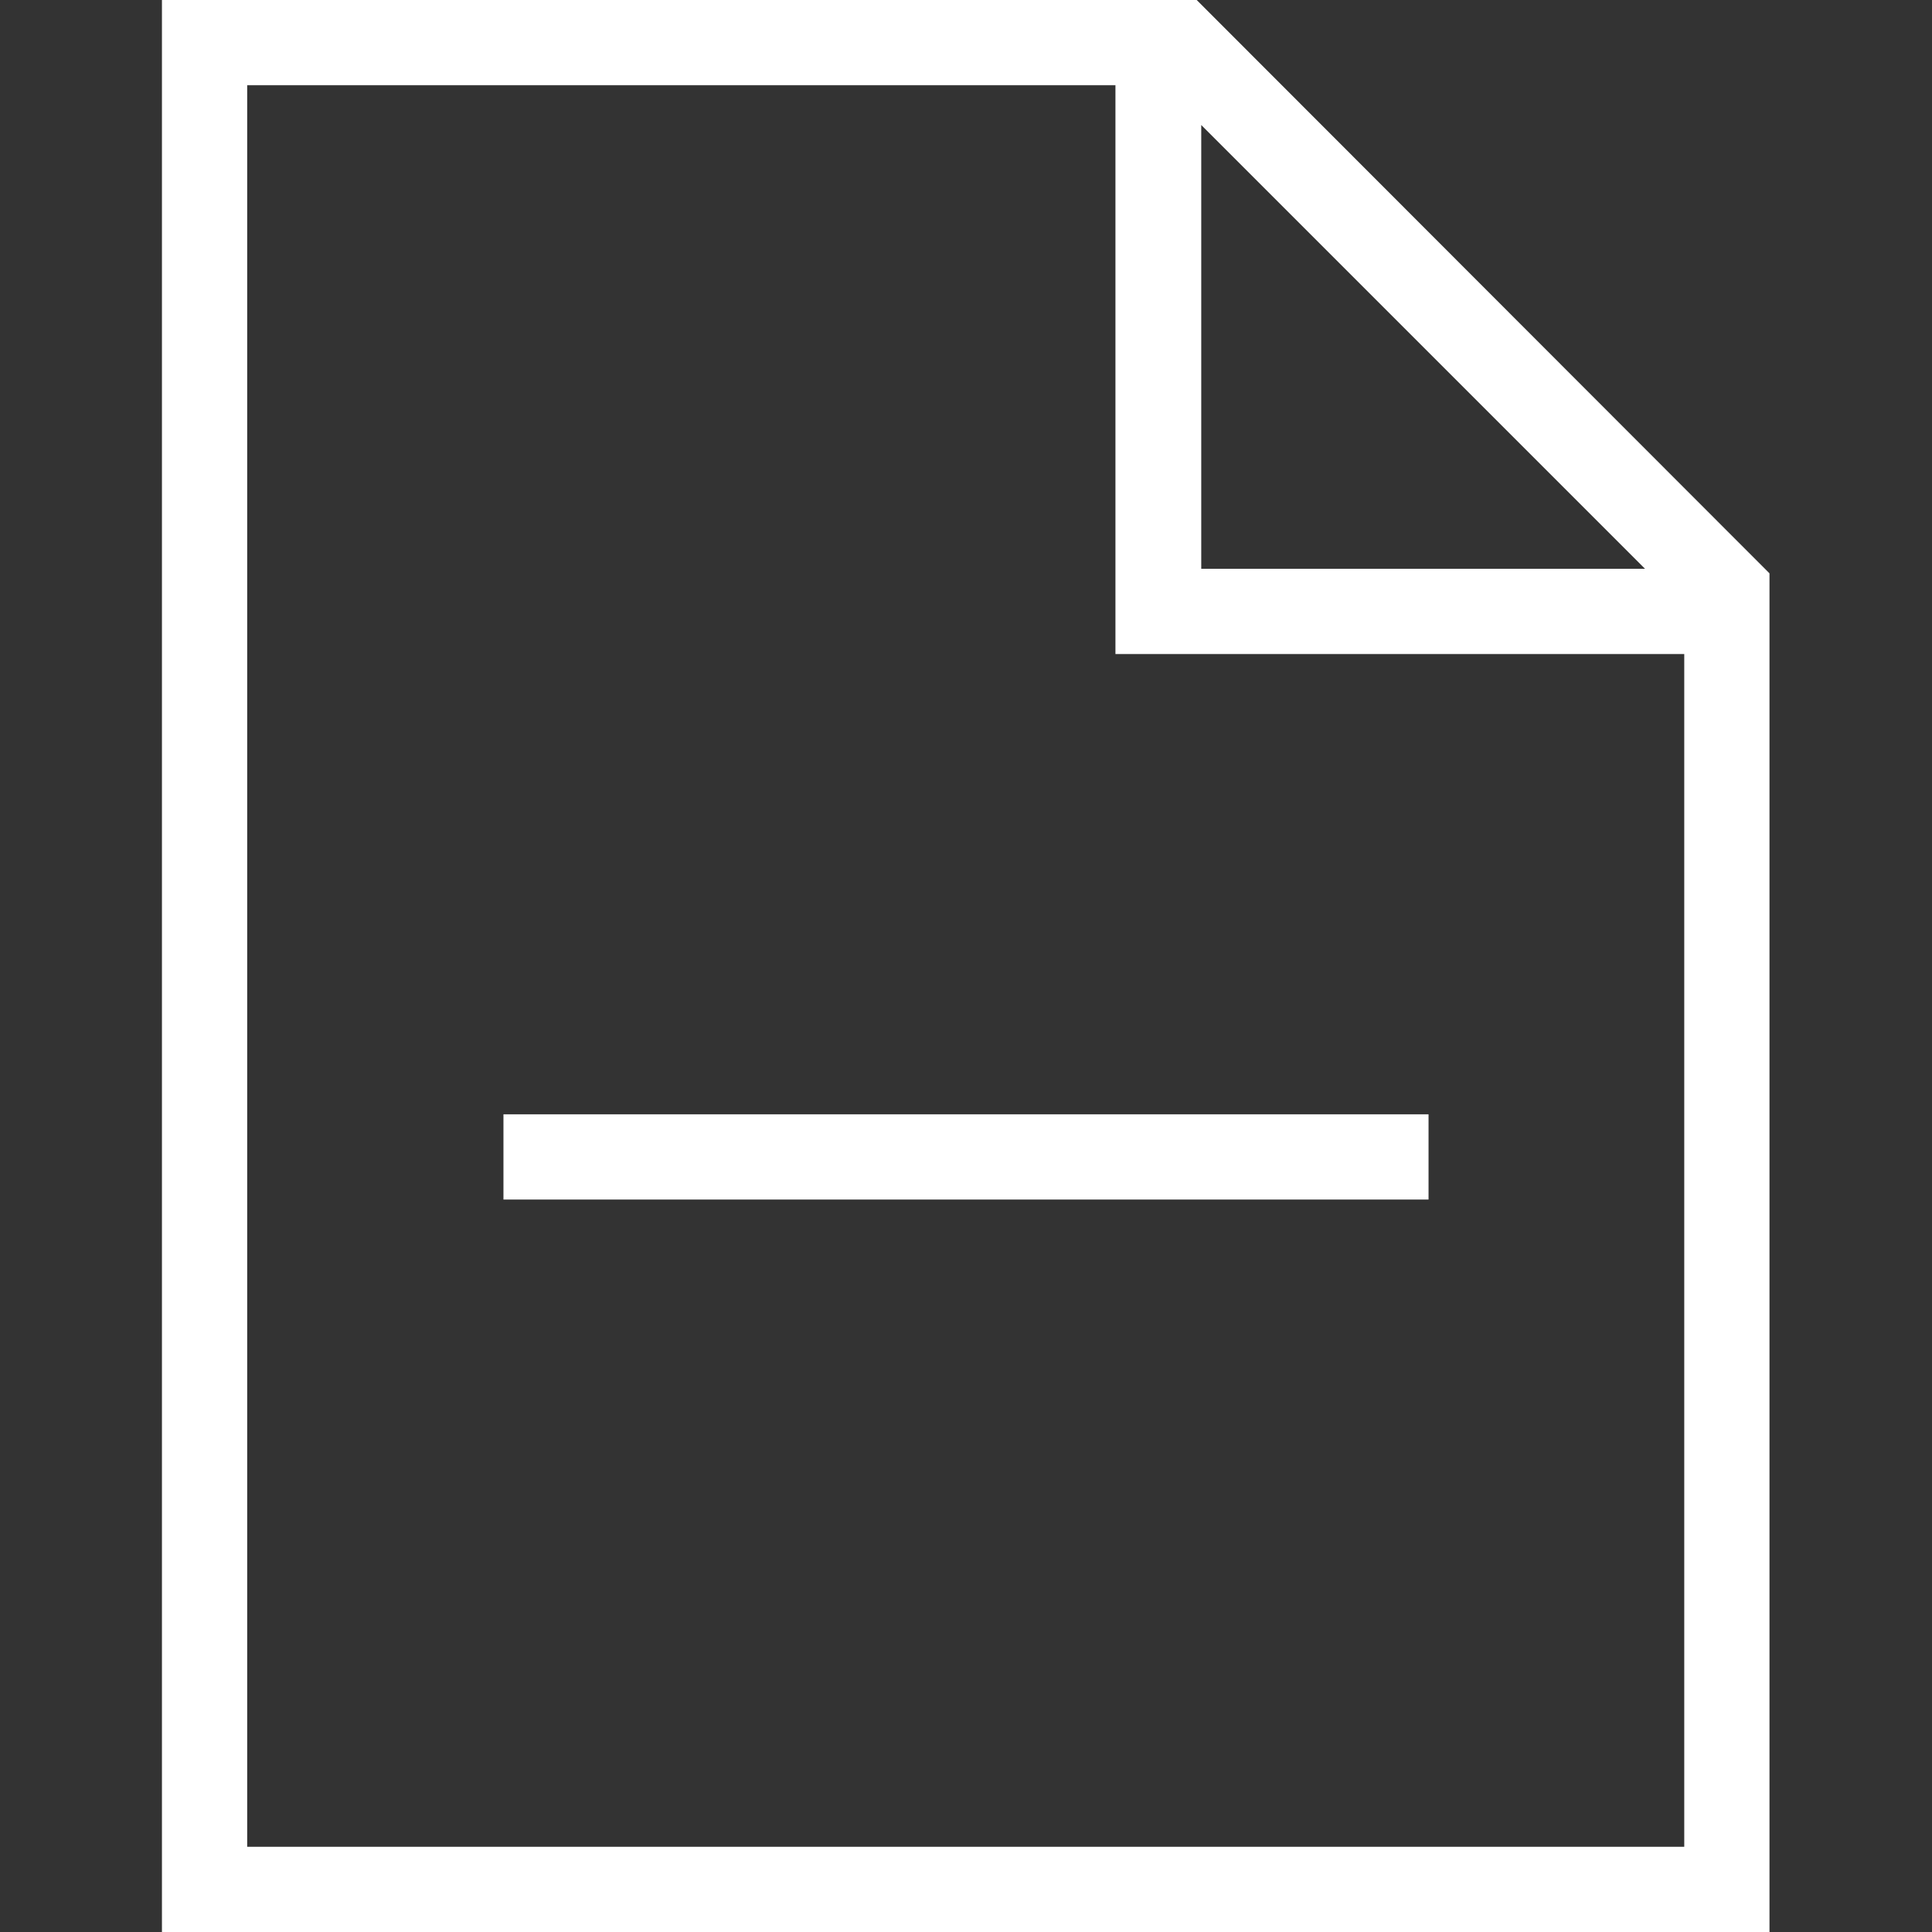 <?xml version="1.0" encoding="UTF-8"?>
<svg id="Layer_1" data-name="Layer 1" xmlns="http://www.w3.org/2000/svg" viewBox="0 0 34 34">
  <rect x="0" y="0" width="34" height="34" fill="#333333" stroke="none"/>
  <defs>
    <style>
      .cls-1 {
        fill: #fff;
      }
    </style>
  </defs>
  <path class="cls-1" d="M21.06,0H2.85v34h28.29V10.09L21.06,0ZM21.14,2.2l7.81,7.81h-7.81V2.2ZM4.35,32.5V1.5h15.28v10.01h10.01v20.99H4.35Z"/>
  <rect class="cls-1" x="8.86" y="19.61" width="16.28" height="1.5"/>
</svg>